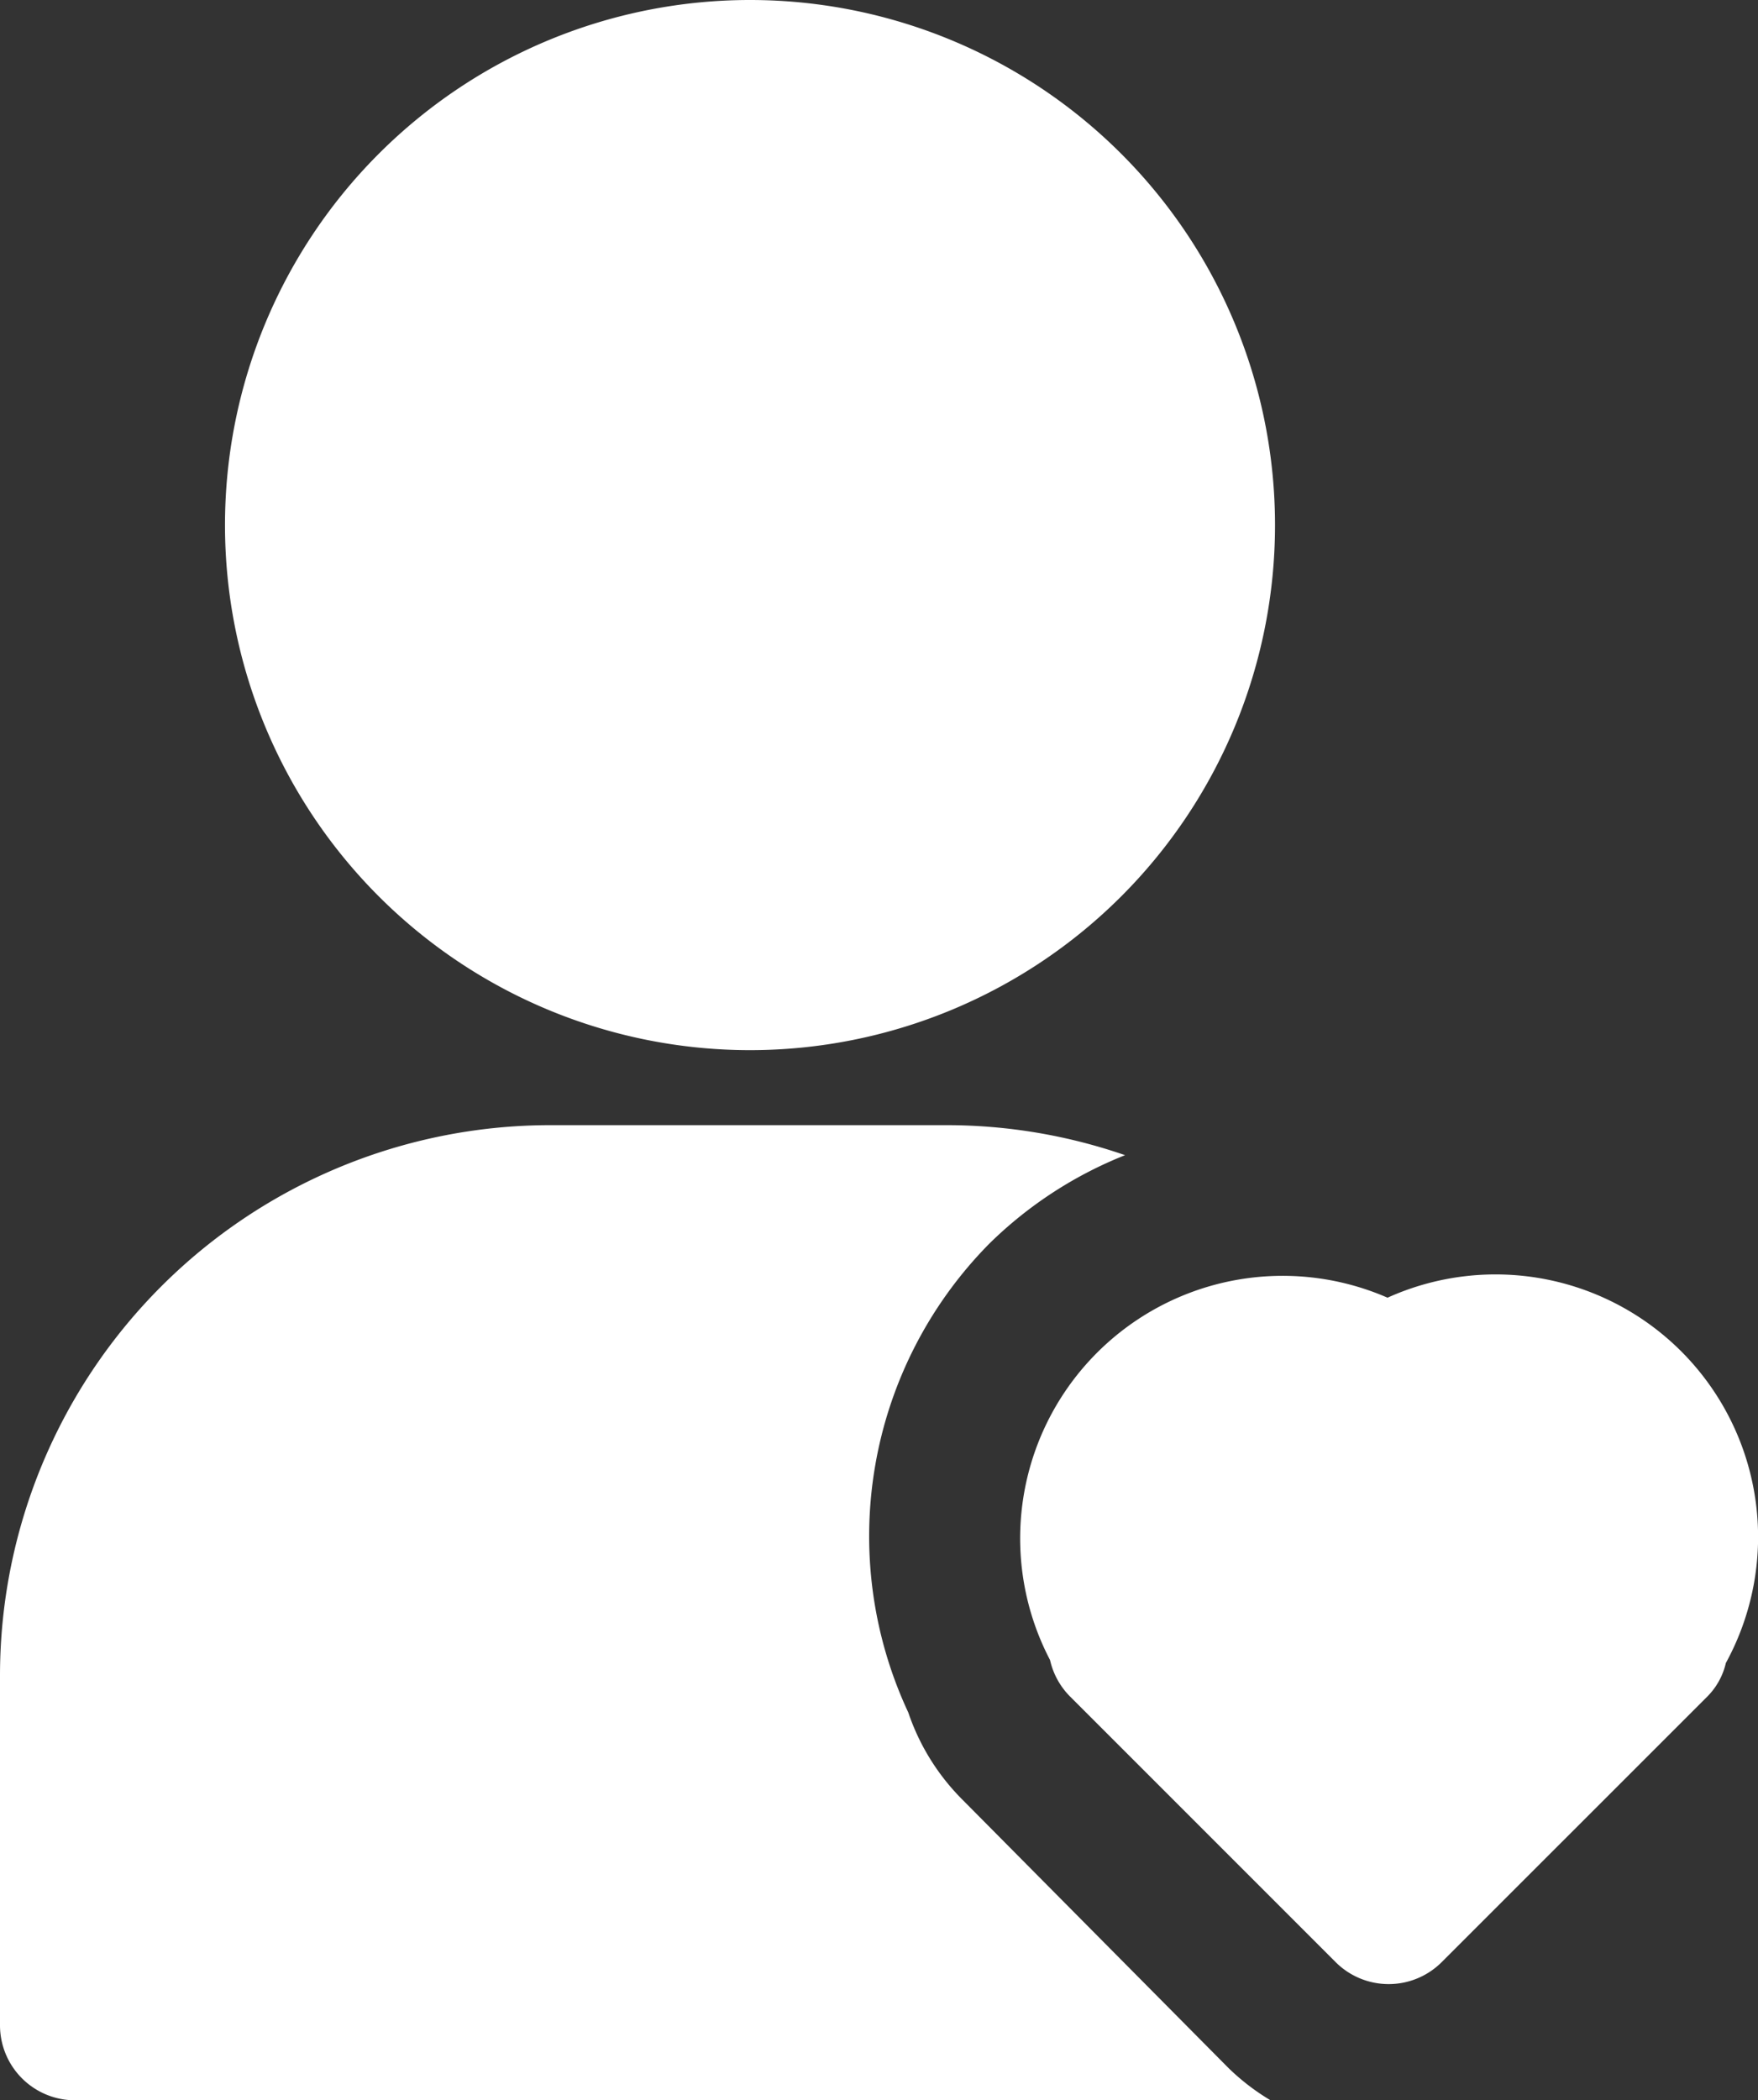 <svg id="noun-love-people-1966763" xmlns="http://www.w3.org/2000/svg" width="66.97" height="80" viewBox="0 0 66.97 80">
  <rect x="0" y="0" width="66.97" height="80" fill="#333333" stroke="none"/>
  <path id="Tracciato_1035" data-name="Tracciato 1035" d="M267.5,55a20,20,0,1,1-20-20,20,20,0,0,1,20,20" transform="translate(-218.929 -35)" fill="#fff"/>
  <path id="Tracciato_1036" data-name="Tracciato 1036" d="M217.857,298.643a20.829,20.829,0,0,0-6.772-1.143H195.943A20.971,20.971,0,0,0,175,318.443v13.343a2.857,2.857,0,0,0,2.857,2.857H223.4a8.6,8.6,0,0,1-1.6-1.228l-10.114-10.2a8.57,8.57,0,0,1-2.085-3.343,15.857,15.857,0,0,1,3.085-17.857,15.573,15.573,0,0,1,5.172-3.371Z" transform="translate(-175 -254.643)" fill="#fff"/>
  <path id="Tracciato_1037" data-name="Tracciato 1037" d="M427.025,333.215a10,10,0,0,0-12.857,13.8,2.858,2.858,0,0,0,.772,1.4l10.114,10.114a2.857,2.857,0,0,0,4.029,0L439.2,348.415a2.661,2.661,0,0,0,.714-1.286,10,10,0,0,0-12.886-13.915Z" transform="translate(-374.168 -283.786)" fill="#fff"/>
</svg>

